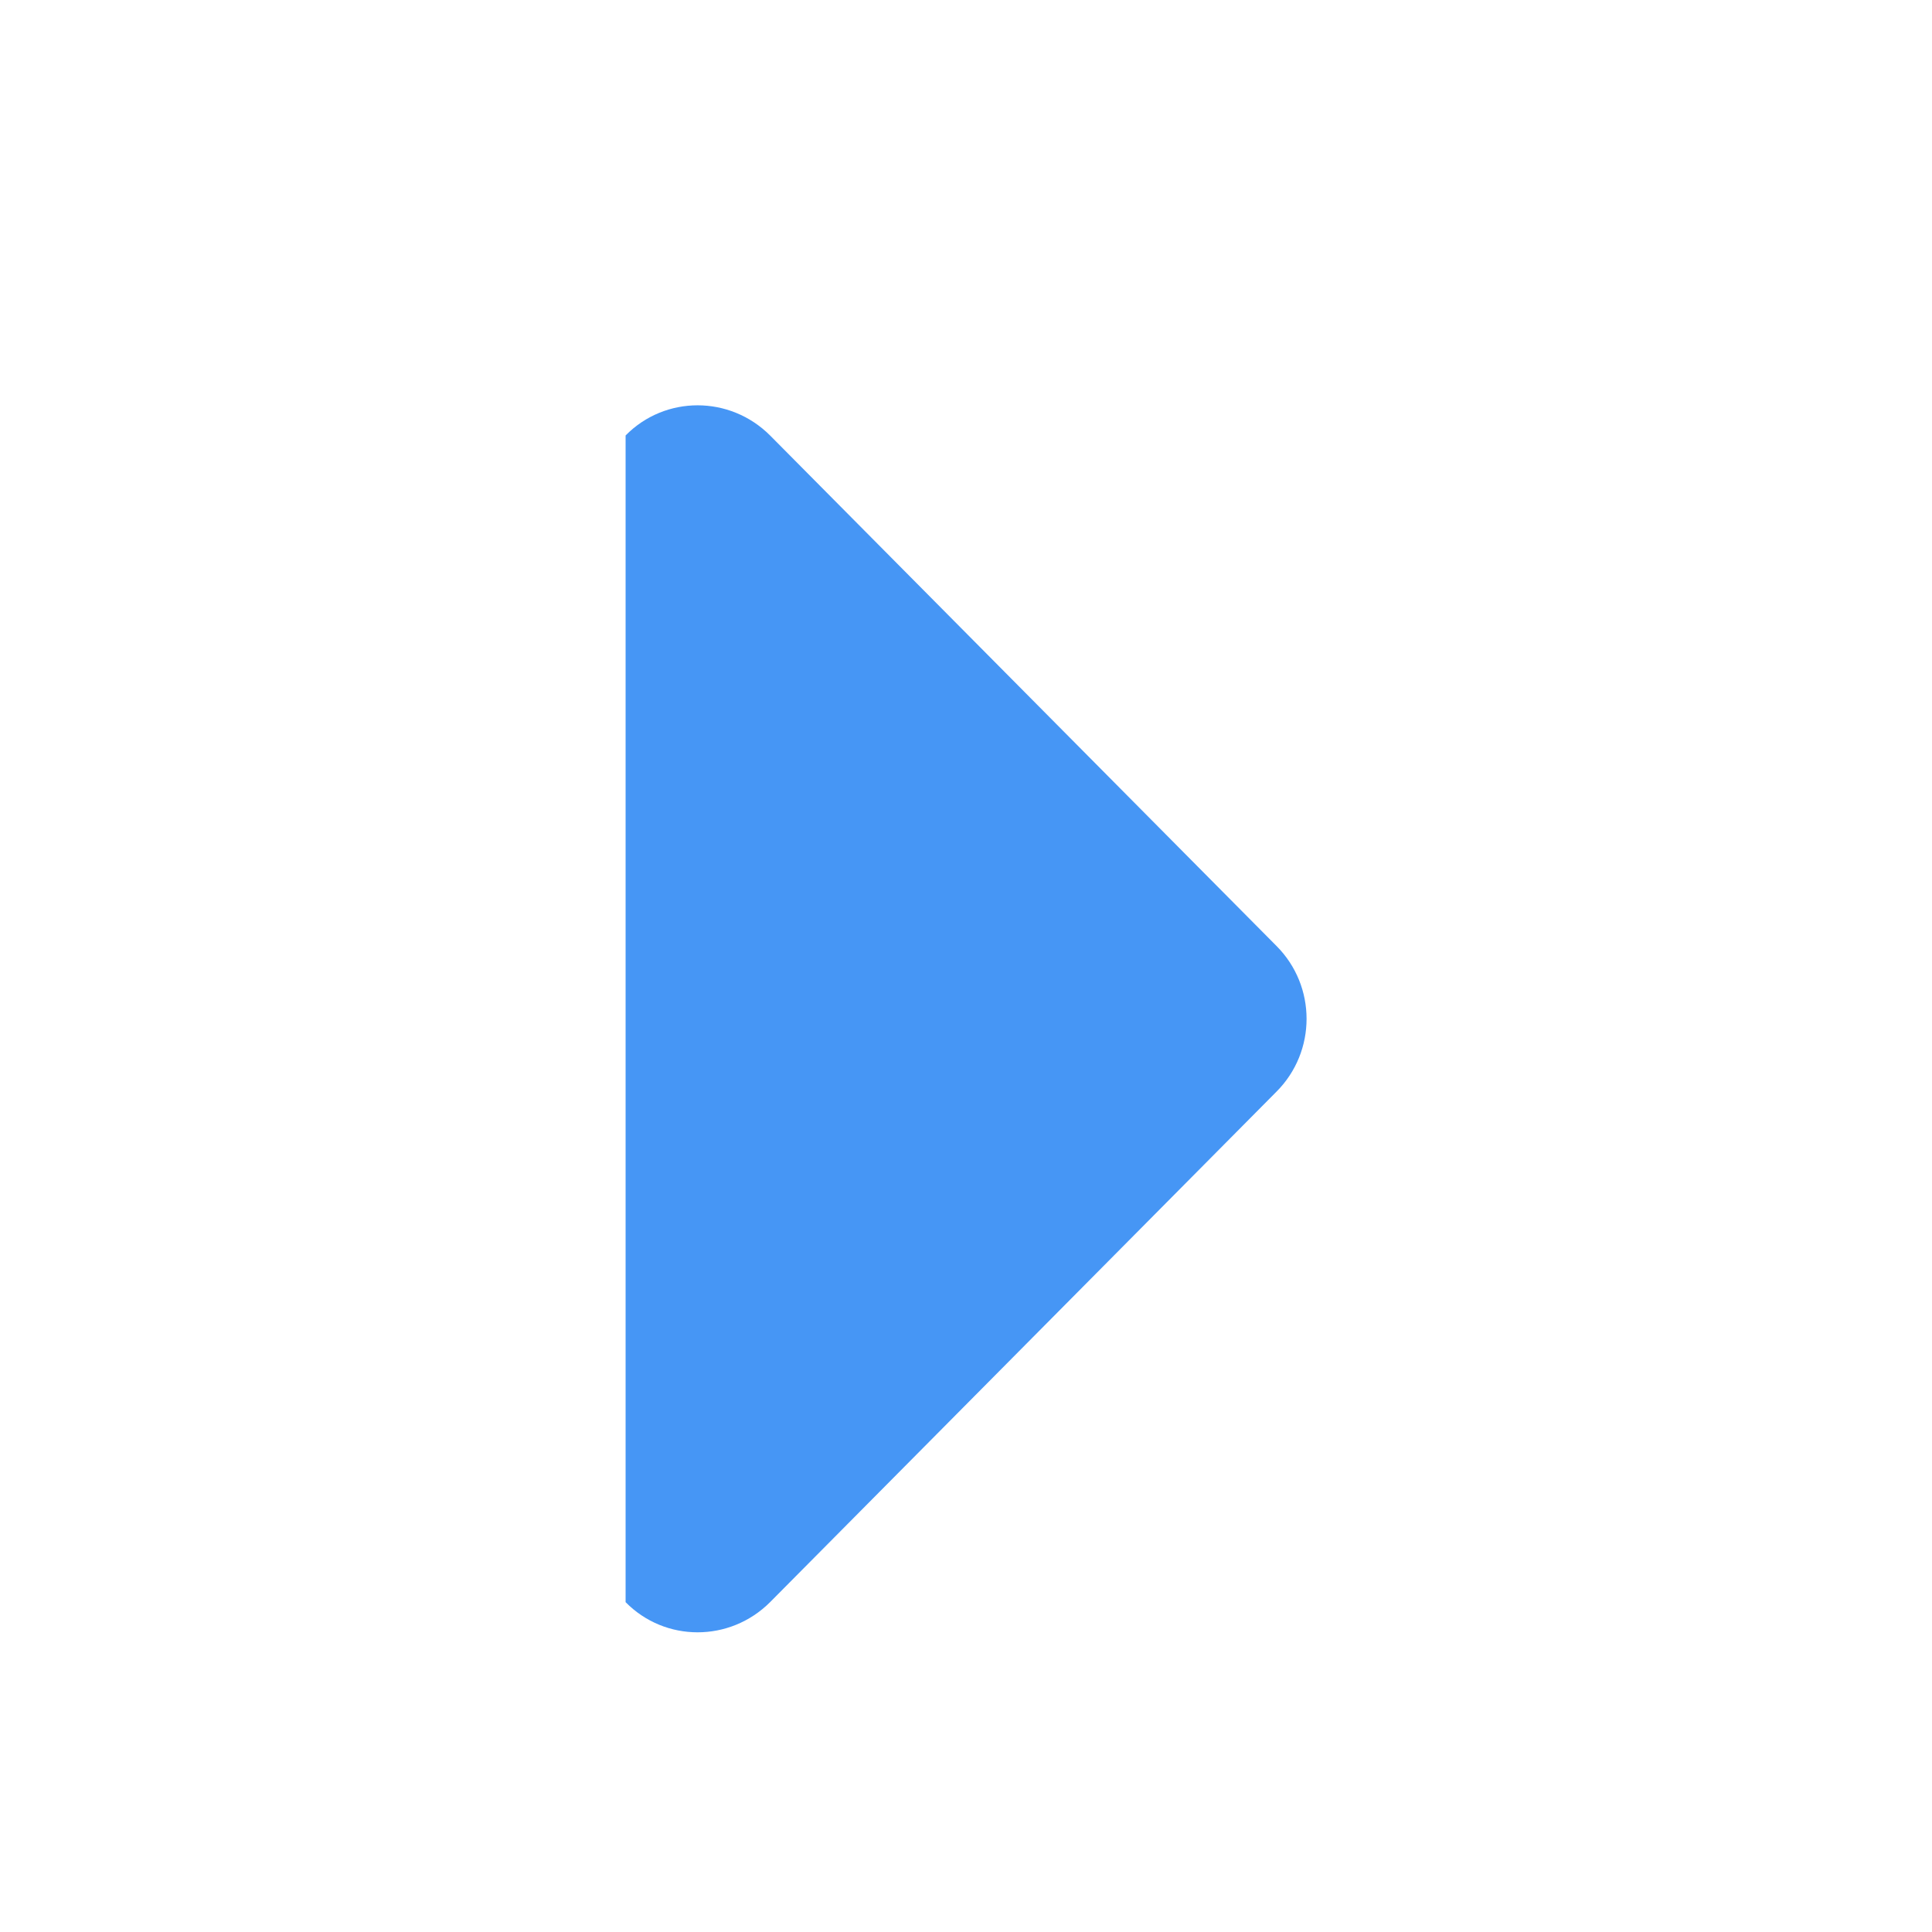 <?xml version="1.0" encoding="utf-8"?>
<!-- Generator: Adobe Illustrator 24.0.1, SVG Export Plug-In . SVG Version: 6.00 Build 0)  -->
<svg version="1.1" id="图层_1" xmlns="http://www.w3.org/2000/svg" xmlns:xlink="http://www.w3.org/1999/xlink" x="0px" y="0px"
	 viewBox="0 0 28.35 28.35" style="enable-background:new 0 0 28.35 28.35;" xml:space="preserve">
<style type="text/css">
	.st0{fill-rule:evenodd;clip-rule:evenodd;fill:#4696F5;}
</style>
<path class="st0" d="M11.3,6.39l7.43,7.49c0.59,0.59,0.59,1.55,0,2.14l-7.43,7.49c-0.59,0.59-1.54,0.59-2.12,0V6.39
	C9.76,5.8,10.71,5.8,11.3,6.39z"/>
</svg>
